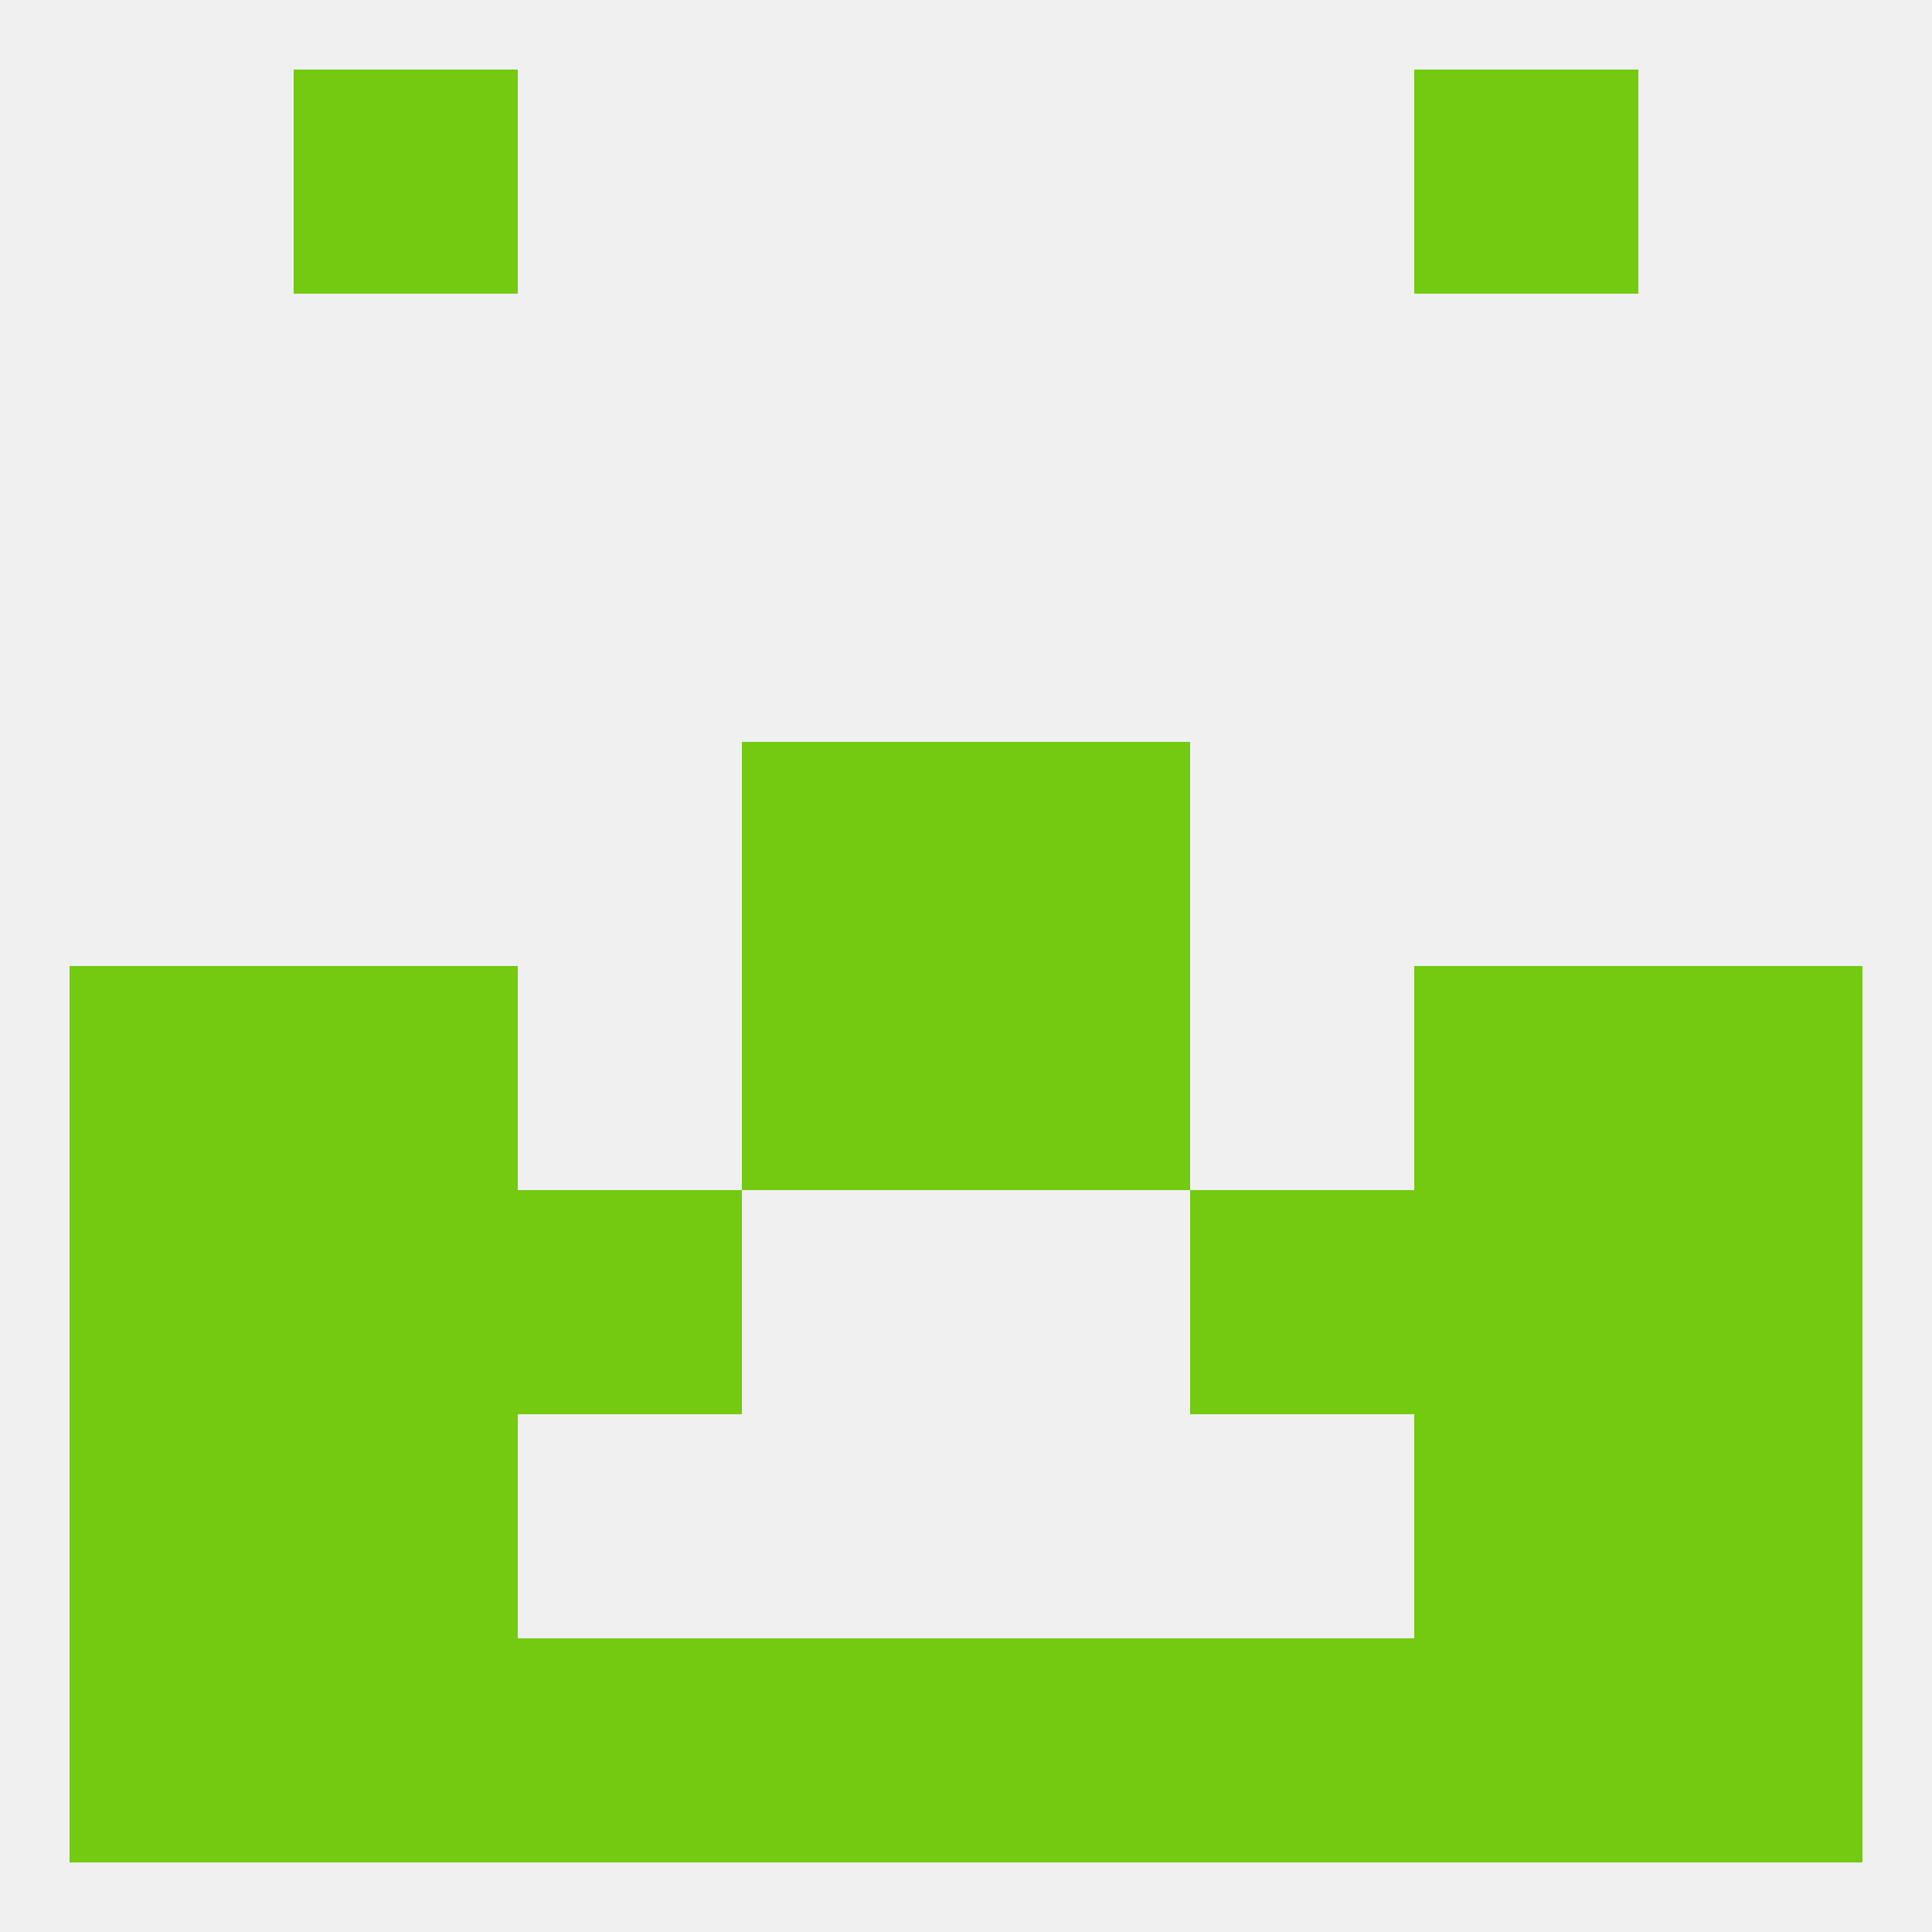 
<!--   <?xml version="1.0"?> -->
<svg version="1.1" baseprofile="full" xmlns="http://www.w3.org/2000/svg" xmlns:xlink="http://www.w3.org/1999/xlink" xmlns:ev="http://www.w3.org/2001/xml-events" width="250" height="250" viewBox="0 0 250 250" >
	<rect width="100%" height="100%" fill="rgba(240,240,240,255)"/>

	<rect x="183" y="125" width="29" height="29" fill="rgba(115,202,16,255)"/>
	<rect x="9" y="125" width="29" height="29" fill="rgba(115,202,16,255)"/>
	<rect x="212" y="125" width="29" height="29" fill="rgba(115,202,16,255)"/>
	<rect x="96" y="125" width="29" height="29" fill="rgba(115,202,16,255)"/>
	<rect x="125" y="125" width="29" height="29" fill="rgba(115,202,16,255)"/>
	<rect x="38" y="125" width="29" height="29" fill="rgba(115,202,16,255)"/>
	<rect x="96" y="96" width="29" height="29" fill="rgba(115,202,16,255)"/>
	<rect x="125" y="96" width="29" height="29" fill="rgba(115,202,16,255)"/>
	<rect x="67" y="154" width="29" height="29" fill="rgba(115,202,16,255)"/>
	<rect x="154" y="154" width="29" height="29" fill="rgba(115,202,16,255)"/>
	<rect x="38" y="154" width="29" height="29" fill="rgba(115,202,16,255)"/>
	<rect x="183" y="154" width="29" height="29" fill="rgba(115,202,16,255)"/>
	<rect x="9" y="154" width="29" height="29" fill="rgba(115,202,16,255)"/>
	<rect x="212" y="154" width="29" height="29" fill="rgba(115,202,16,255)"/>
	<rect x="38" y="183" width="29" height="29" fill="rgba(115,202,16,255)"/>
	<rect x="183" y="183" width="29" height="29" fill="rgba(115,202,16,255)"/>
	<rect x="9" y="183" width="29" height="29" fill="rgba(115,202,16,255)"/>
	<rect x="212" y="183" width="29" height="29" fill="rgba(115,202,16,255)"/>
	<rect x="183" y="212" width="29" height="29" fill="rgba(115,202,16,255)"/>
	<rect x="212" y="212" width="29" height="29" fill="rgba(115,202,16,255)"/>
	<rect x="125" y="212" width="29" height="29" fill="rgba(115,202,16,255)"/>
	<rect x="67" y="212" width="29" height="29" fill="rgba(115,202,16,255)"/>
	<rect x="154" y="212" width="29" height="29" fill="rgba(115,202,16,255)"/>
	<rect x="38" y="212" width="29" height="29" fill="rgba(115,202,16,255)"/>
	<rect x="9" y="212" width="29" height="29" fill="rgba(115,202,16,255)"/>
	<rect x="96" y="212" width="29" height="29" fill="rgba(115,202,16,255)"/>
	<rect x="183" y="9" width="29" height="29" fill="rgba(115,202,16,255)"/>
	<rect x="38" y="9" width="29" height="29" fill="rgba(115,202,16,255)"/>
</svg>